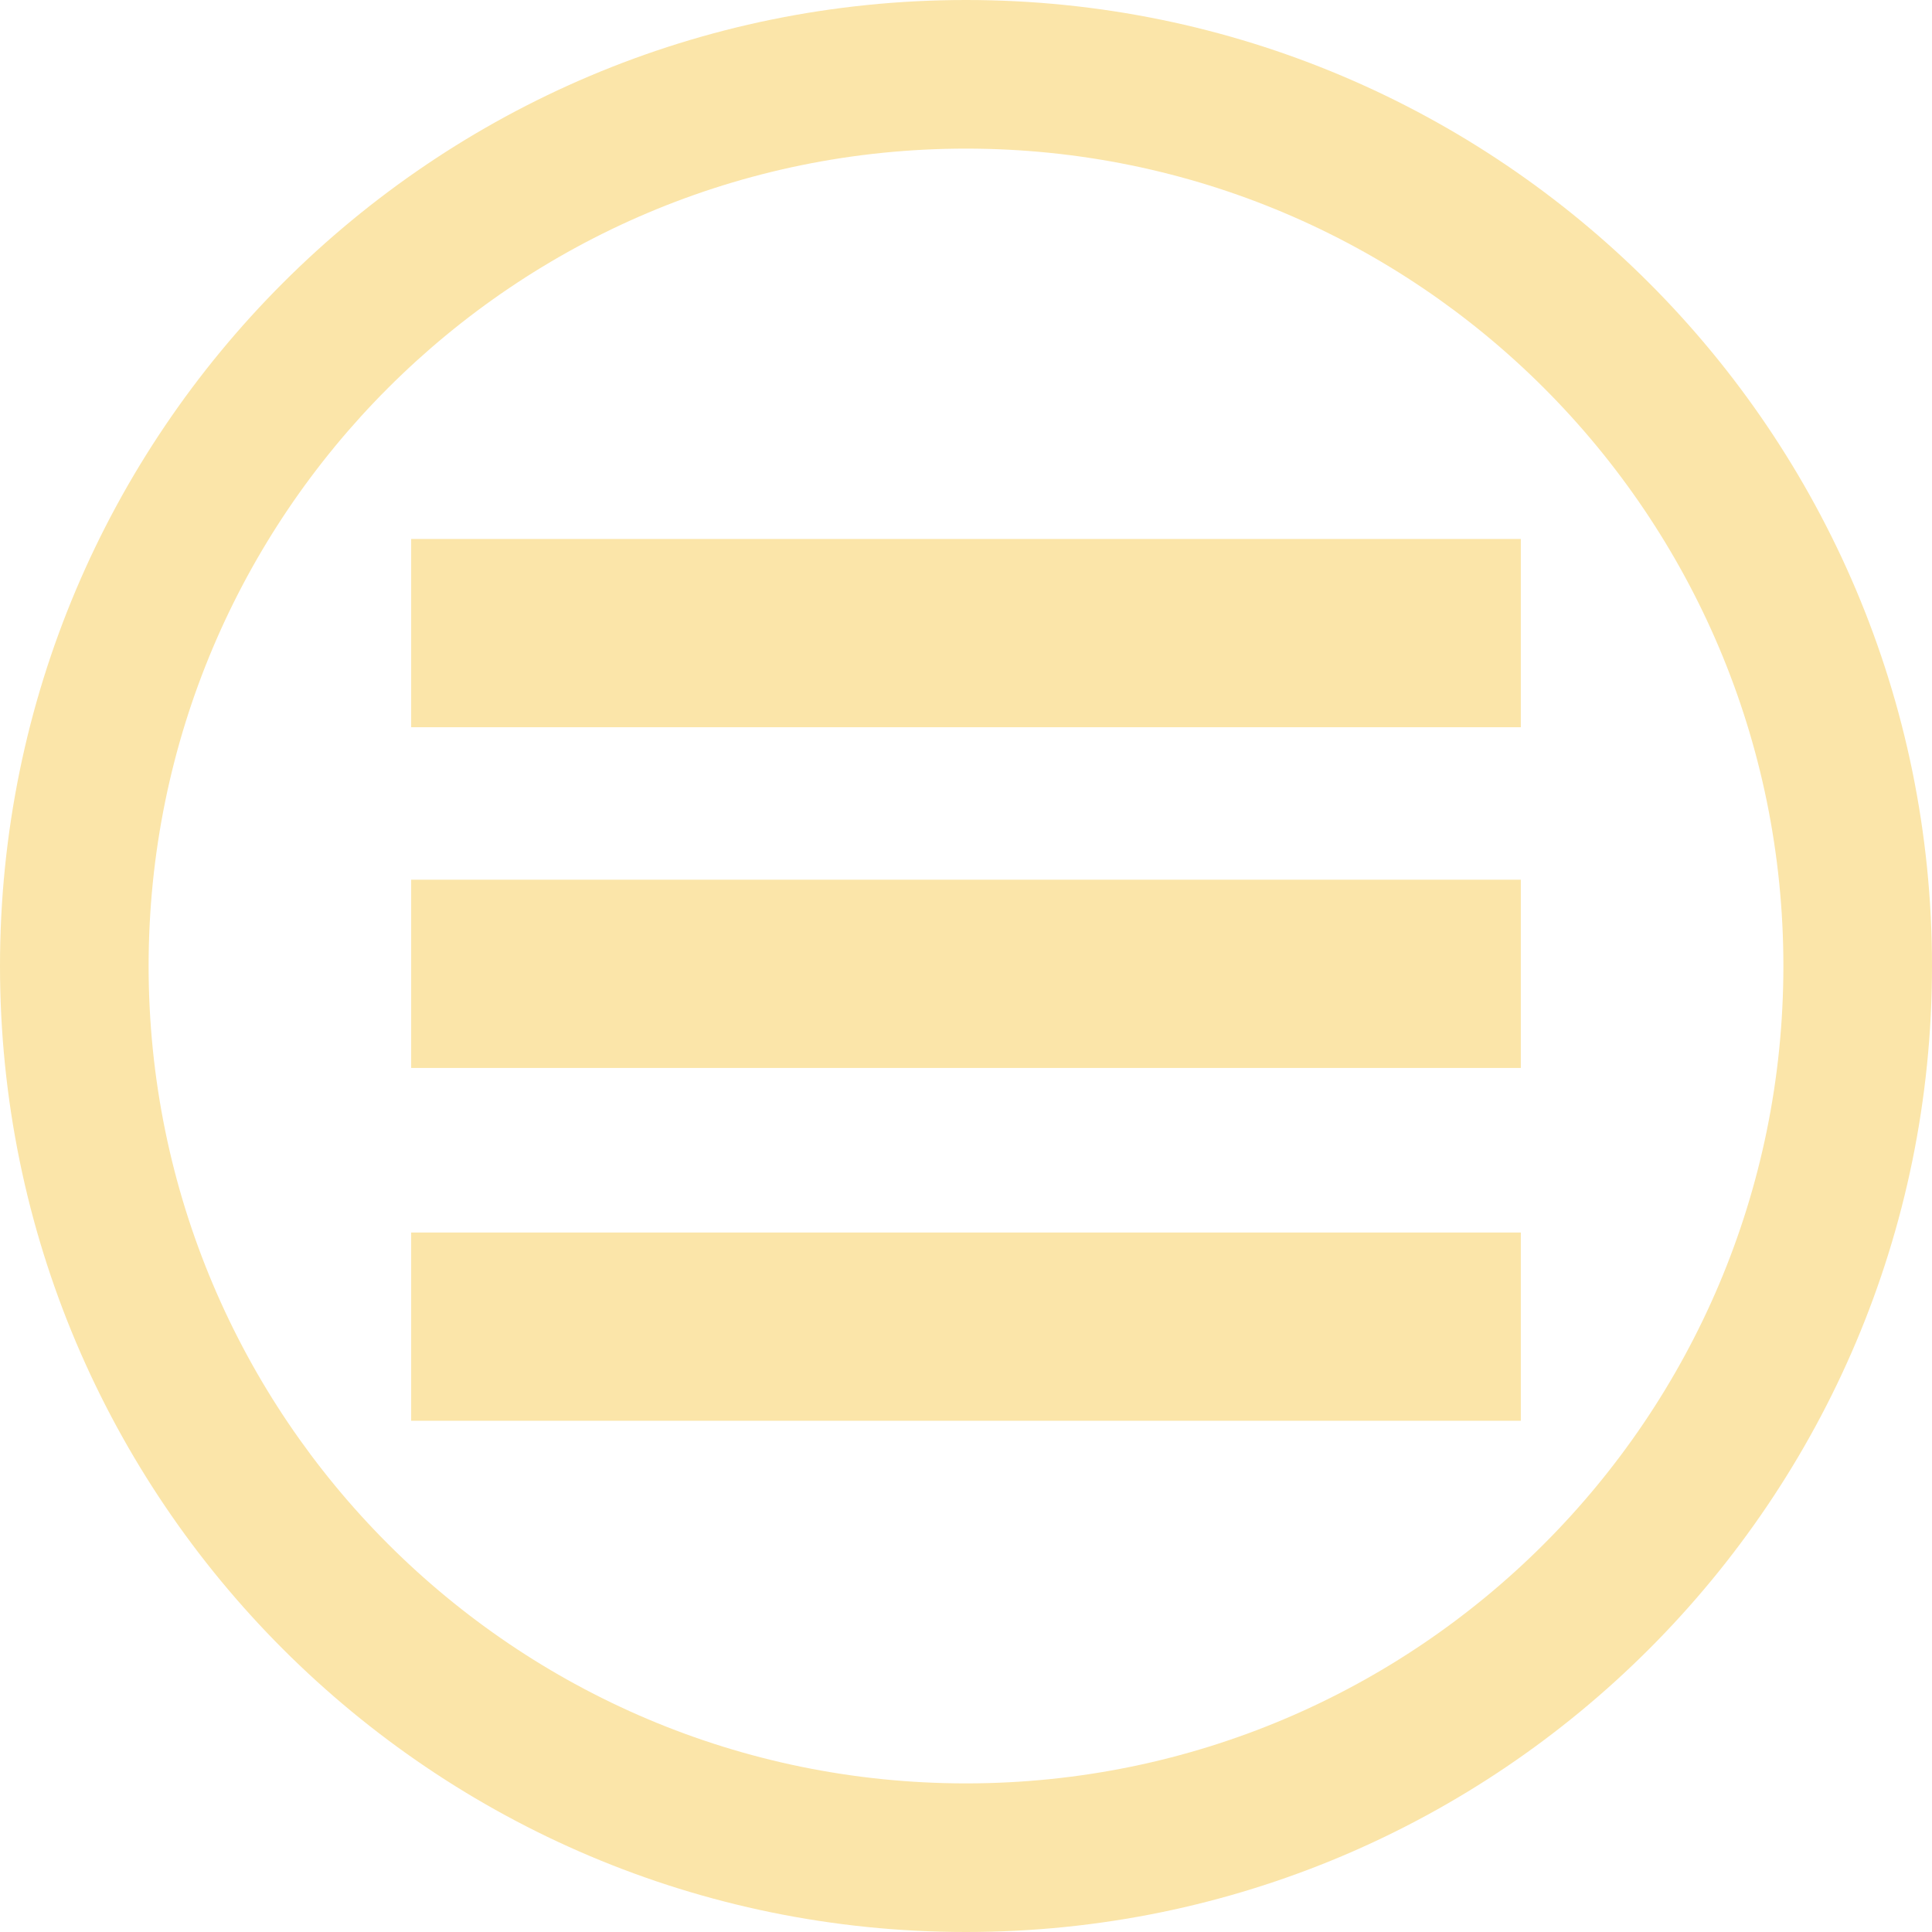 <?xml version="1.0" encoding="UTF-8"?>
<svg id="text" xmlns="http://www.w3.org/2000/svg" viewBox="0 0 390 390">
  <defs>
    <style>
      .cls-1 {
        fill: #fbe5a9;
        stroke-width: 0px;
      }
    </style>
  </defs>
  <path class="cls-1" d="M195,0C87.3,0,0,87.3,0,195s87.3,195,195,195,195-87.3,195-195S302.7,0,195,0ZM195,360c-91.13,0-165-73.87-165-165S103.87,30,195,30s165,73.87,165,165-73.87,165-165,165Z"/>
  <rect class="cls-1" x="83" y="108.8" width="224" height="38"/>
  <rect class="cls-1" x="83" y="177.58" width="224" height="38"/>
  <rect class="cls-1" x="83" y="248.8" width="224" height="38"/>
</svg>